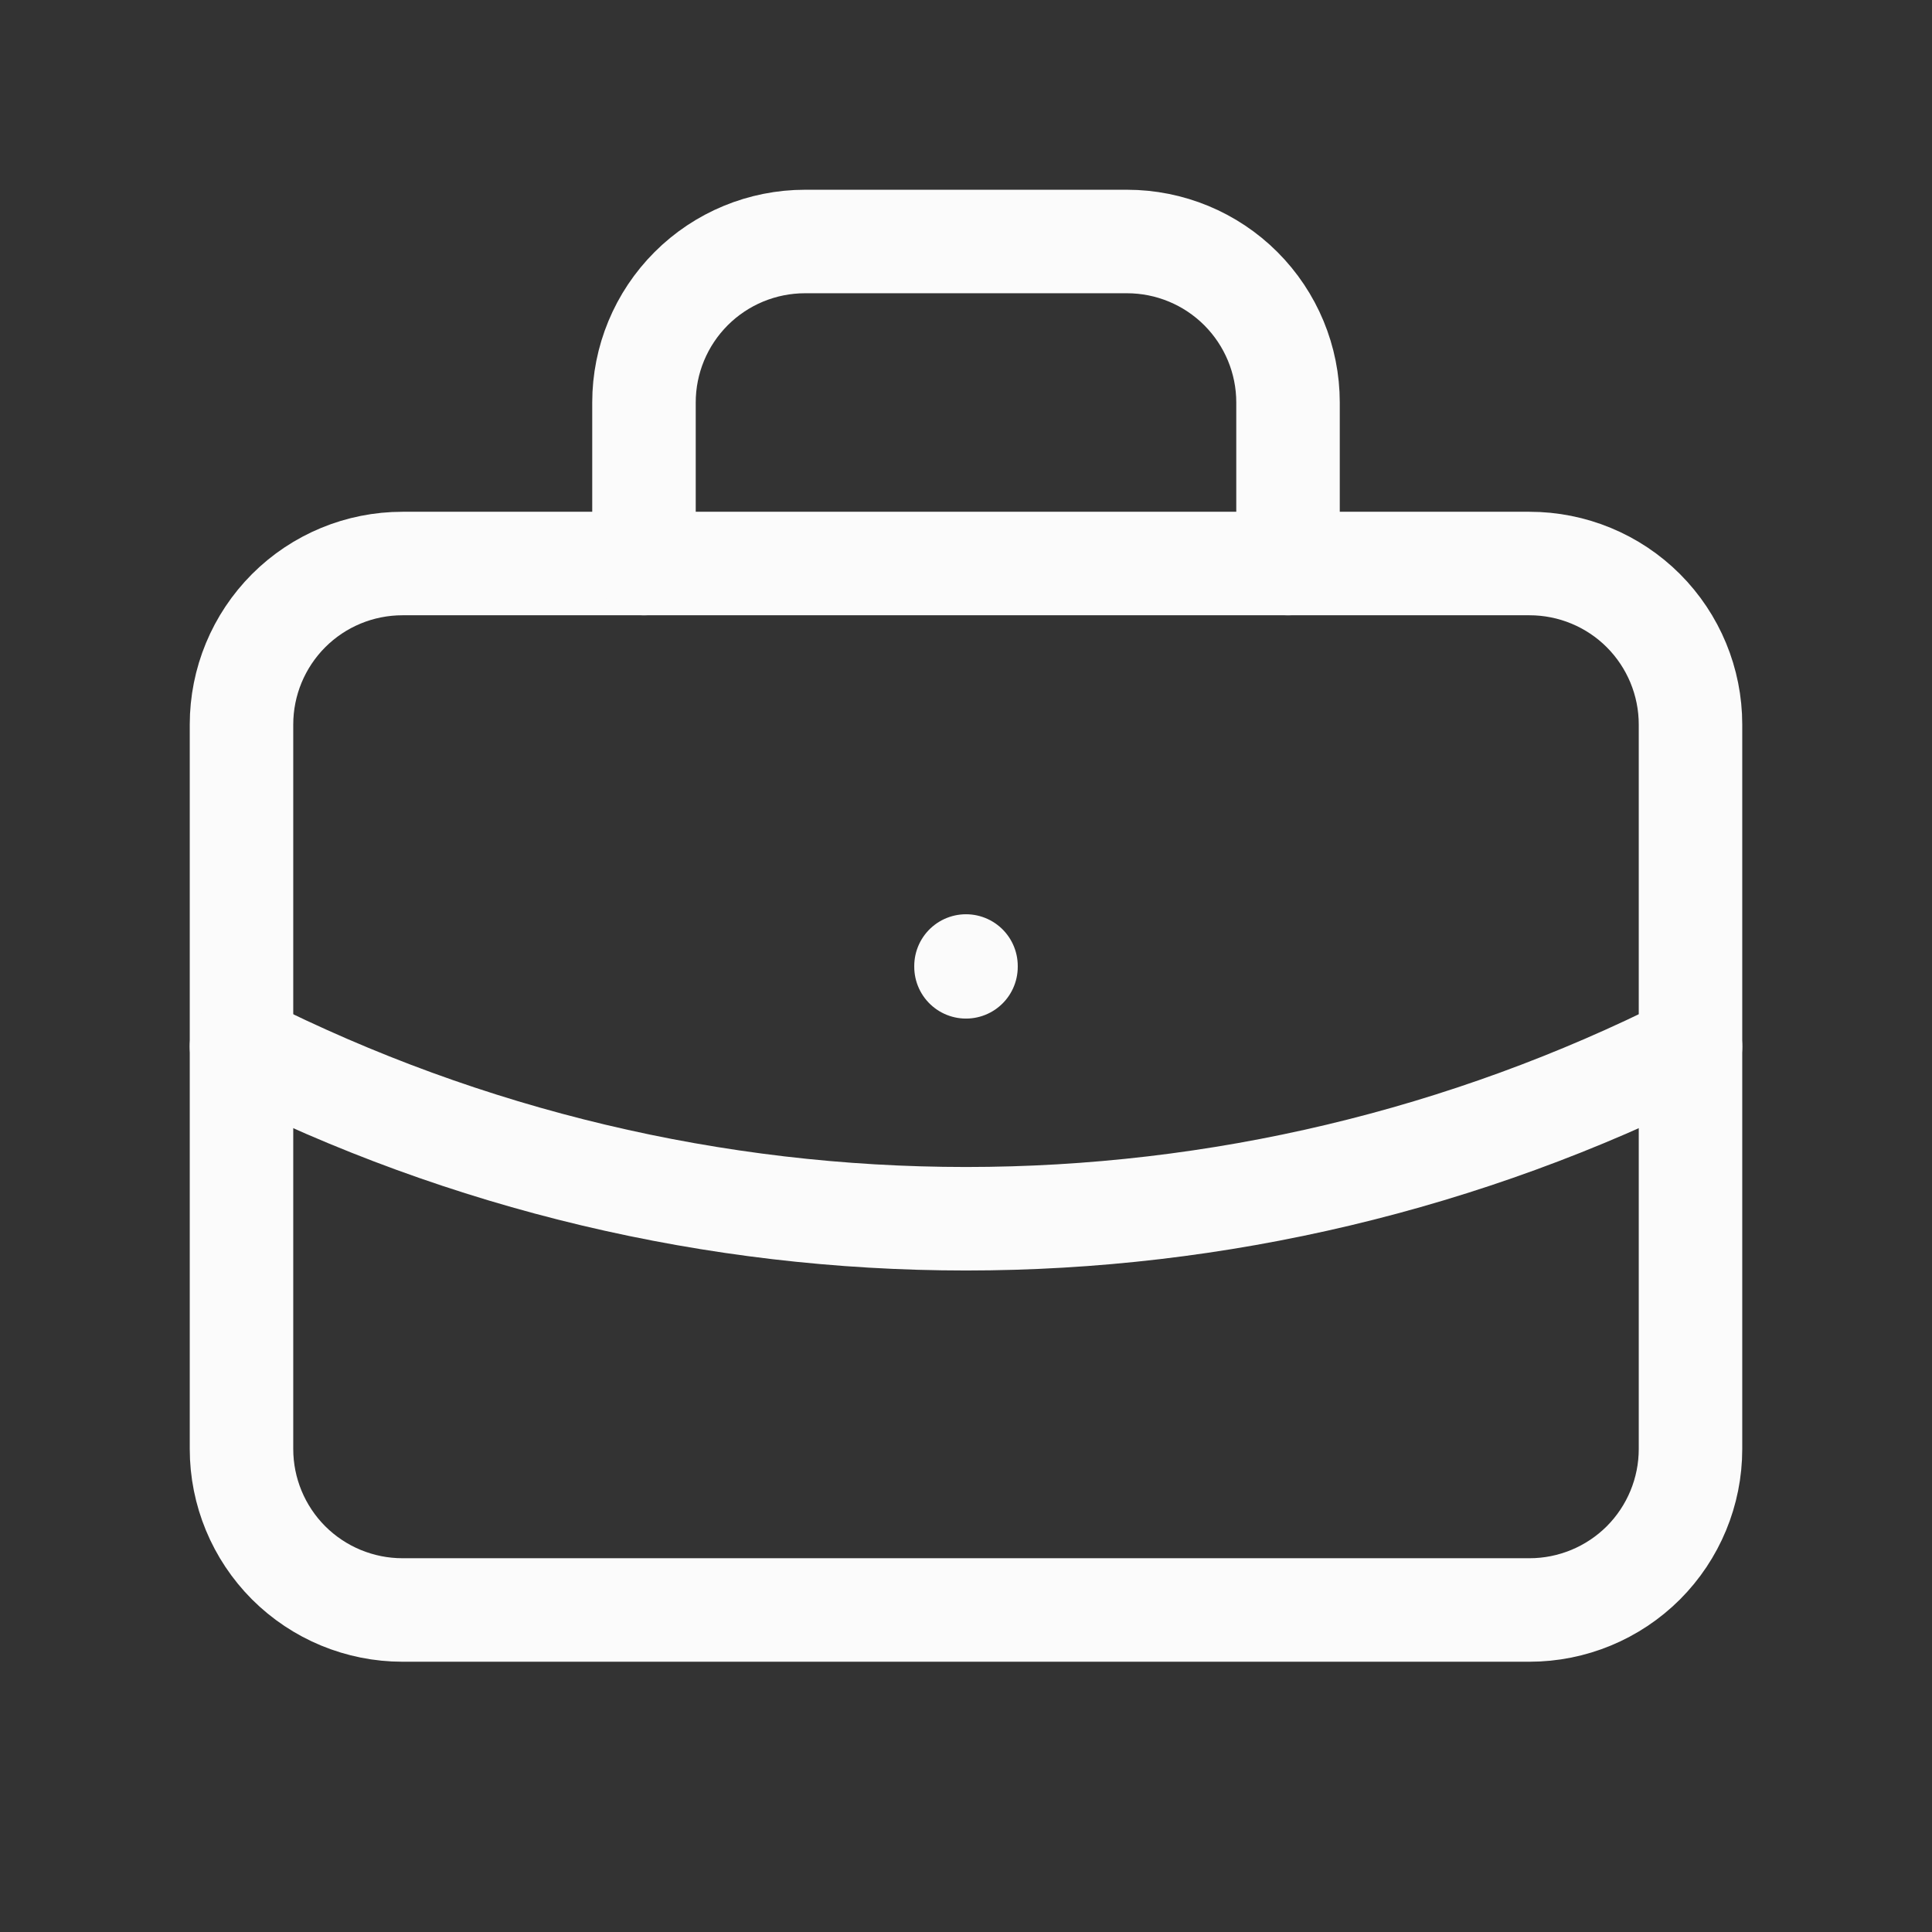 <svg width="28" height="28" viewBox="0 0 28 28" fill="none" xmlns="http://www.w3.org/2000/svg">
<rect x="0" y="0" width="28" height="28" fill="#333333" stroke="none"/>
<g clip-path="url(#clip0_7_860)">
<path d="M3.5 10.5C3.5 9.881 3.746 9.288 4.183 8.85C4.621 8.412 5.214 8.167 5.833 8.167H22.167C22.785 8.167 23.379 8.412 23.817 8.85C24.254 9.288 24.5 9.881 24.5 10.5V21C24.5 21.619 24.254 22.212 23.817 22.65C23.379 23.087 22.785 23.333 22.167 23.333H5.833C5.214 23.333 4.621 23.087 4.183 22.65C3.746 22.212 3.5 21.619 3.5 21V10.5Z" stroke="#FBFBFB" stroke-width="1.5" stroke-linecap="round" stroke-linejoin="round"/>
<path d="M9.333 8.167V5.833C9.333 5.214 9.579 4.621 10.017 4.183C10.454 3.746 11.048 3.5 11.667 3.5H16.333C16.952 3.5 17.546 3.746 17.983 4.183C18.421 4.621 18.667 5.214 18.667 5.833V8.167" stroke="#FBFBFB" stroke-width="1.5" stroke-linecap="round" stroke-linejoin="round"/>
<path d="M14 14V14.012" stroke="#FBFBFB" stroke-width="1.5" stroke-linecap="round" stroke-linejoin="round"/>
<path d="M3.5 15.167C6.757 16.808 10.353 17.663 14 17.663C17.647 17.663 21.243 16.808 24.5 15.167" stroke="#FBFBFB" stroke-width="1.5" stroke-linecap="round" stroke-linejoin="round"/>
</g>
<defs>
<clipPath id="clip0_7_860">
<rect width="28" height="28" fill="white"/>
</clipPath>
</defs>
</svg>
